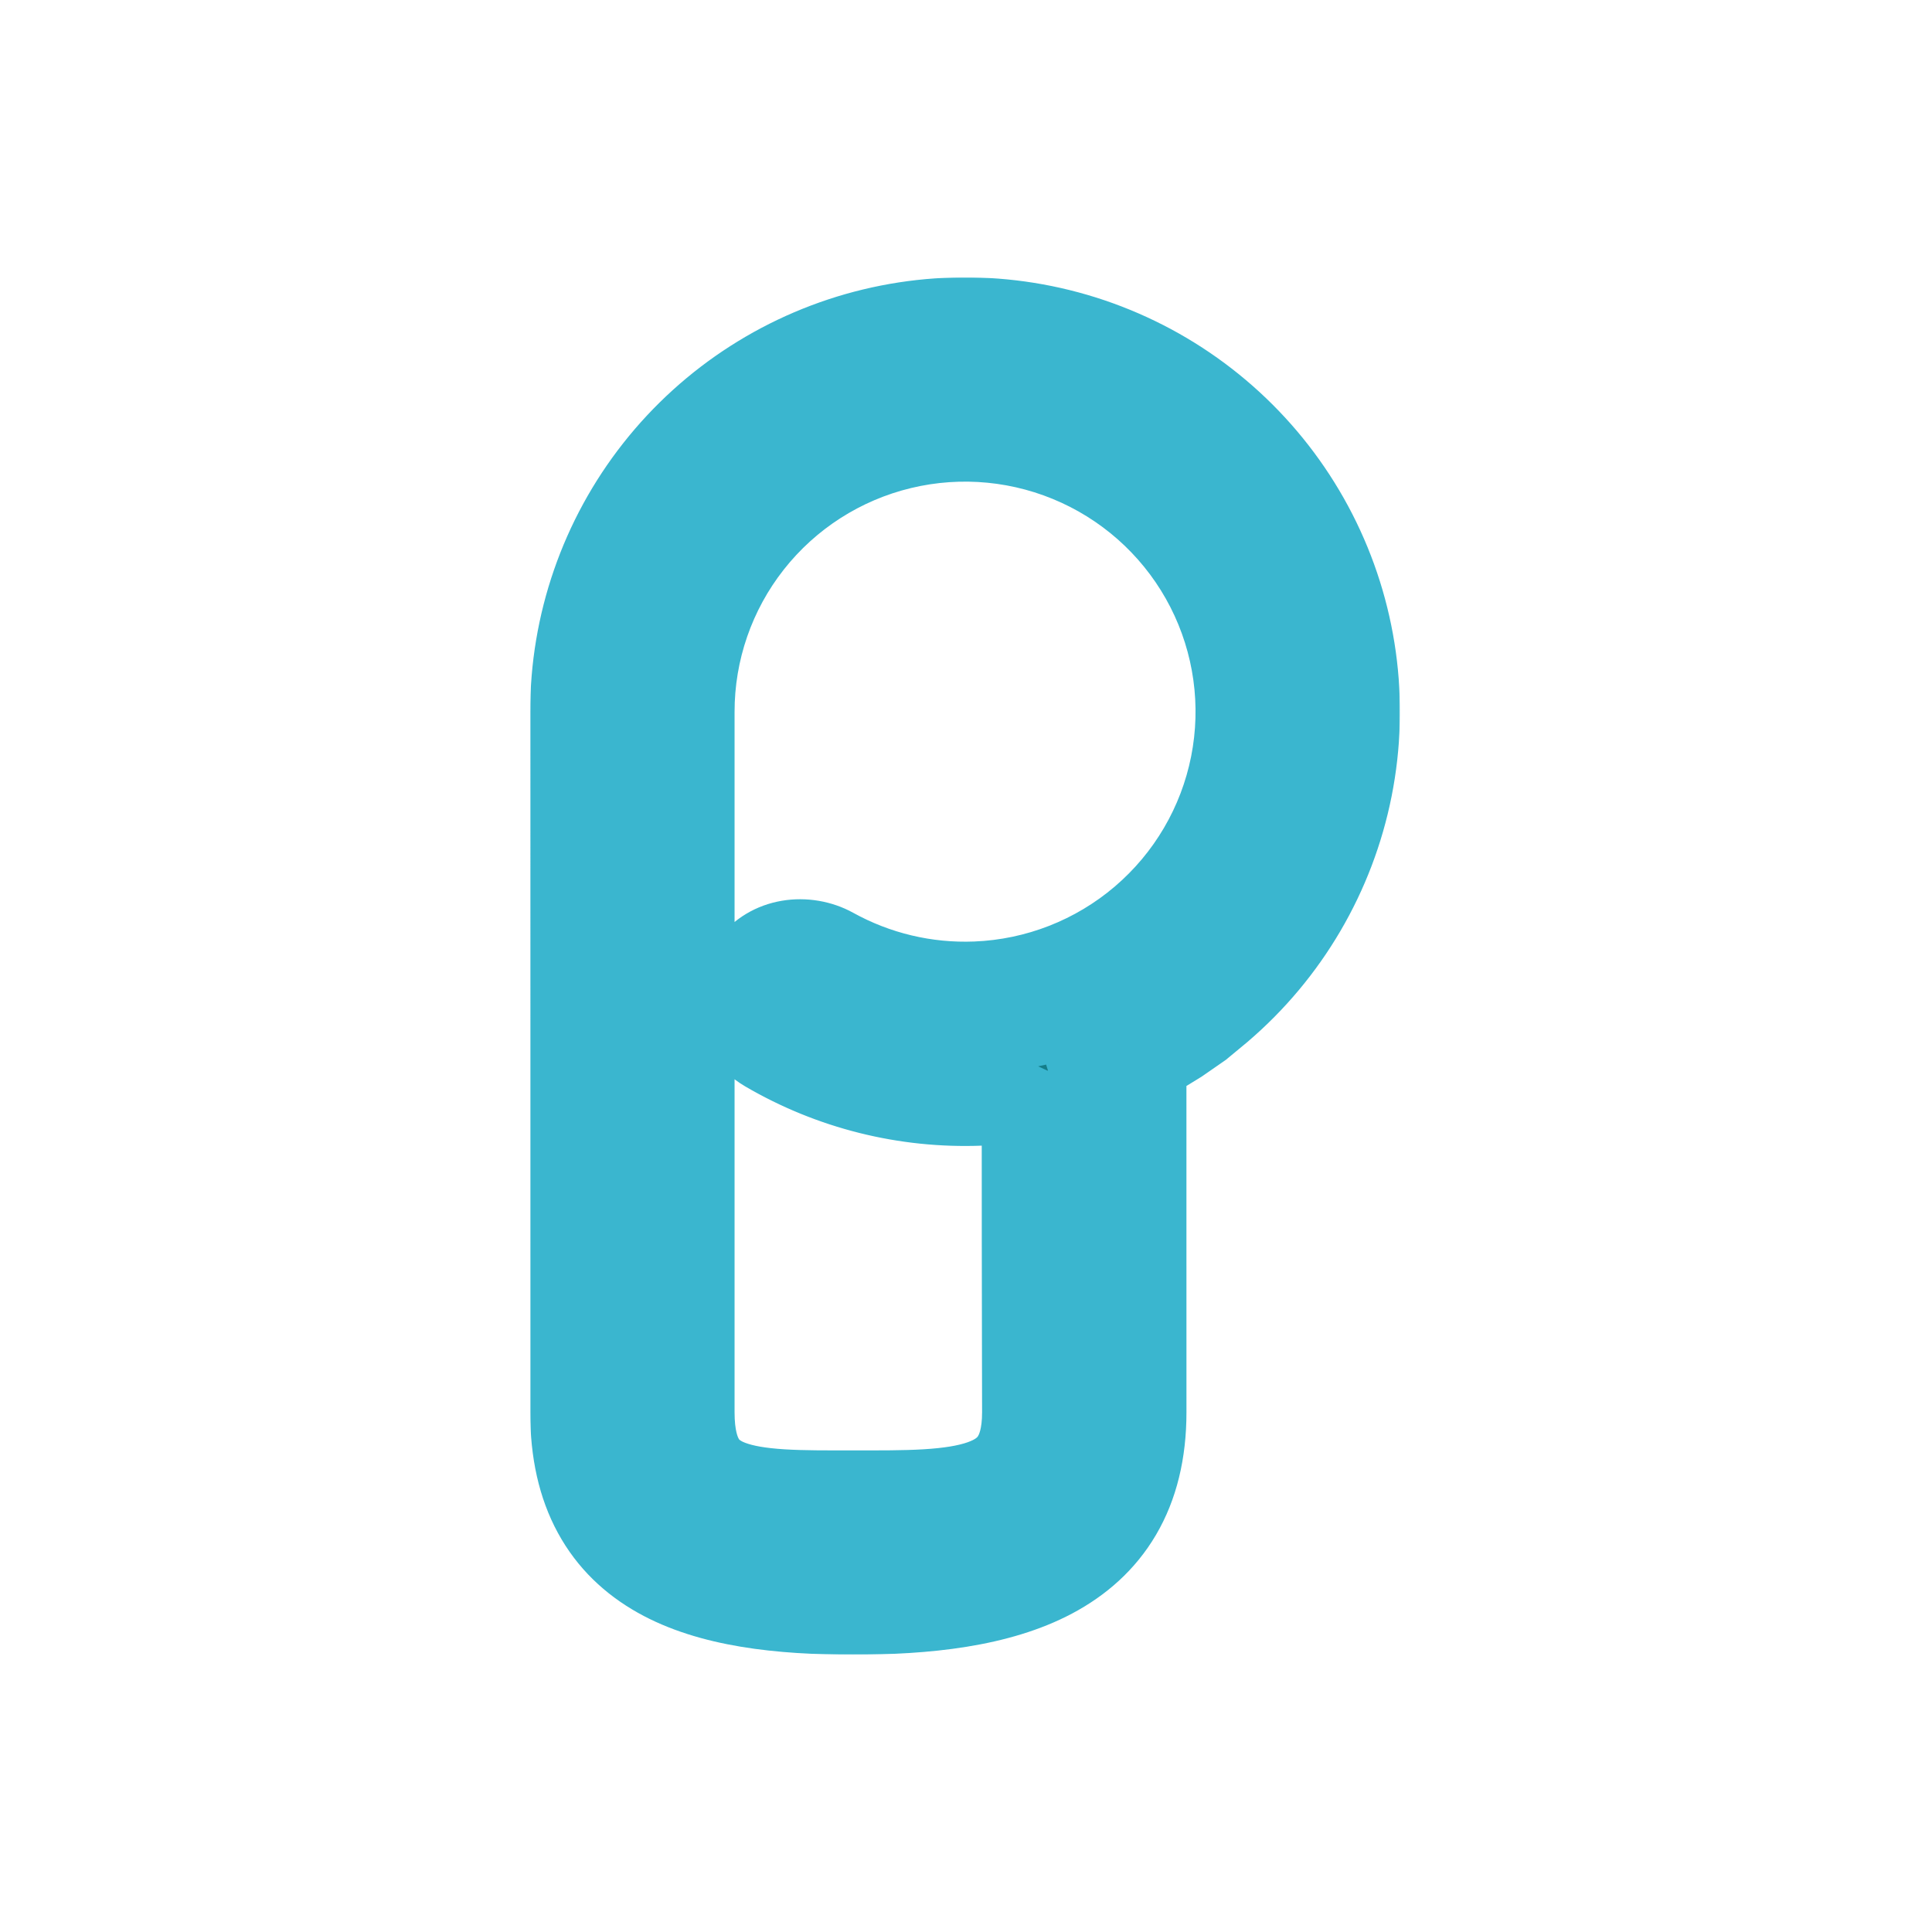 <svg width="1024" height="1024" viewBox="0 0 1024 1024" fill="none" xmlns="http://www.w3.org/2000/svg">
<rect width="1024" height="1024" fill="white"/>
<g id="Postomic">
<g id="Vector">
<mask id="path-1-outside-1_0_1" maskUnits="userSpaceOnUse" x="281" y="147" width="461" height="730" fill="black">
<rect fill="white" x="281" y="147" width="461" height="730"/>
<path fill-rule="evenodd" clip-rule="evenodd" d="M593.846 748.546C593.846 825.869 529.123 842 452.134 842C375.145 842 316.015 825.869 316.015 748.546L316 377.49C315.934 333.633 330.663 291.031 357.811 256.554C384.96 222.076 422.946 197.731 465.647 187.445C508.347 177.159 553.273 181.53 593.181 199.853C633.089 218.177 665.653 249.386 685.625 288.448C705.596 327.51 711.81 372.15 703.265 415.169C694.72 458.188 671.913 497.081 638.523 525.577L628.56 533.831L617.782 541.305L606.106 548.479L593.831 554.457L593.846 748.546ZM452.134 803.738C396.845 803.738 354.336 805.276 354.336 748.546V377.432C354.283 342.175 366.124 307.928 387.949 280.211C409.774 252.494 440.311 232.923 474.638 224.654C508.965 216.385 545.081 219.899 577.164 234.629C609.246 249.36 635.425 274.449 651.48 305.851C667.535 337.253 672.53 373.139 665.661 407.723C658.791 442.306 640.457 473.573 613.614 496.48C586.772 519.388 552.984 532.603 517.7 533.994C488.829 535.132 460.332 528.299 435.277 514.426C426.019 509.299 414.077 511.079 407.855 519.63C401.632 528.181 403.491 540.241 412.623 545.587C444.754 564.396 481.729 573.718 519.212 572.24L528.565 571.795C528.565 571.795 534.052 571.362 537.547 570.898C541.071 570.43 546.528 569.403 546.528 569.403L555.499 567.612C555.499 567.612 572.251 562.434 555.51 567.61L555.499 567.612C555.111 568.445 555.525 748.546 555.525 748.546C555.525 805.276 507.423 803.738 452.134 803.738Z"/>
</mask>
<path fill-rule="evenodd" clip-rule="evenodd" d="M593.846 748.546C593.846 825.869 529.123 842 452.134 842C375.145 842 316.015 825.869 316.015 748.546L316 377.49C315.934 333.633 330.663 291.031 357.811 256.554C384.96 222.076 422.946 197.731 465.647 187.445C508.347 177.159 553.273 181.53 593.181 199.853C633.089 218.177 665.653 249.386 685.625 288.448C705.596 327.51 711.81 372.15 703.265 415.169C694.72 458.188 671.913 497.081 638.523 525.577L628.56 533.831L617.782 541.305L606.106 548.479L593.831 554.457L593.846 748.546ZM452.134 803.738C396.845 803.738 354.336 805.276 354.336 748.546V377.432C354.283 342.175 366.124 307.928 387.949 280.211C409.774 252.494 440.311 232.923 474.638 224.654C508.965 216.385 545.081 219.899 577.164 234.629C609.246 249.36 635.425 274.449 651.48 305.851C667.535 337.253 672.53 373.139 665.661 407.723C658.791 442.306 640.457 473.573 613.614 496.48C586.772 519.388 552.984 532.603 517.7 533.994C488.829 535.132 460.332 528.299 435.277 514.426C426.019 509.299 414.077 511.079 407.855 519.63C401.632 528.181 403.491 540.241 412.623 545.587C444.754 564.396 481.729 573.718 519.212 572.24L528.565 571.795C528.565 571.795 534.052 571.362 537.547 570.898C541.071 570.43 546.528 569.403 546.528 569.403L555.499 567.612C555.499 567.612 572.251 562.434 555.51 567.61L555.499 567.612C555.111 568.445 555.525 748.546 555.525 748.546C555.525 805.276 507.423 803.738 452.134 803.738Z" fill="#147D89"/>
<path d="M555.525 748.546H590.525V748.506L590.525 748.466L555.525 748.546ZM593.846 748.546L628.846 748.546L628.846 748.543L593.846 748.546ZM316.015 748.546L351.015 748.546L351.015 748.544L316.015 748.546ZM593.831 554.457L578.506 522.991L558.83 532.574L558.831 554.46L593.831 554.457ZM555.51 567.61L562.336 601.937L564.115 601.584L565.847 601.048L555.51 567.61ZM519.212 572.24L520.59 607.213L520.735 607.208L520.879 607.201L519.212 572.24ZM638.523 525.577L660.853 552.528L661.049 552.365L661.243 552.2L638.523 525.577ZM316 377.49L351 377.489L351 377.463L351 377.437L316 377.49ZM354.336 377.432H389.336V377.406L389.336 377.38L354.336 377.432ZM517.7 533.994L516.321 499.021L517.7 533.994ZM407.855 519.63L436.155 540.223L436.155 540.223L407.855 519.63ZM435.277 514.426L452.232 483.806L452.232 483.806L435.277 514.426ZM412.623 545.587L430.305 515.381L412.623 545.587ZM617.782 541.305L636.105 571.125L636.93 570.619L637.725 570.067L617.782 541.305ZM606.106 548.479L621.432 579.945L622.971 579.195L624.429 578.299L606.106 548.479ZM628.56 533.831L648.503 562.594L649.736 561.739L650.891 560.782L628.56 533.831ZM537.547 570.898L542.155 605.593L537.547 570.898ZM528.565 571.795L530.232 606.755L530.774 606.729L531.316 606.686L528.565 571.795ZM546.528 569.403L552.998 603.8L553.19 603.764L553.382 603.726L546.528 569.403ZM319.336 748.546C319.336 766.85 322.738 784.428 332.083 799.525C341.762 815.161 355.624 824.609 370.001 830.107C383.637 835.322 398.236 837.196 411.324 838.022C424.468 838.852 438.873 838.738 452.134 838.738V768.738C437.751 768.738 426.109 768.816 415.733 768.161C405.3 767.503 398.905 766.217 395.003 764.725C391.841 763.515 391.621 762.711 391.602 762.681C391.249 762.11 389.336 758.607 389.336 748.546H319.336ZM452.134 838.738C465.435 838.738 480.118 838.85 493.724 838.028C507.281 837.209 522.252 835.364 536.247 830.408C550.753 825.27 565.416 816.341 576.007 800.901C586.468 785.651 590.525 767.588 590.525 748.546H520.525C520.525 757.869 518.568 760.888 518.283 761.304C518.127 761.532 517.309 762.855 512.878 764.424C507.936 766.174 500.516 767.49 489.503 768.156C478.541 768.818 466.477 768.738 452.134 768.738V838.738ZM558.846 748.546C558.846 762.925 555.874 772.041 552.347 778.05C548.868 783.976 543.591 789.033 535.45 793.355C517.672 802.792 489.645 807 452.134 807V877C491.612 877 534.441 873.142 568.272 855.183C585.935 845.806 601.651 832.332 612.714 813.487C623.728 794.725 628.846 772.828 628.846 748.546H558.846ZM452.134 807C414.49 807 388.35 802.737 372.334 793.748C365.151 789.716 360.417 784.946 357.193 779.027C353.848 772.885 351.015 763.434 351.015 748.546H281.015C281.015 772.319 285.573 793.88 295.721 812.51C305.989 831.363 320.85 845.123 338.073 854.79C370.869 873.197 412.789 877 452.134 877V807ZM628.846 748.543L628.831 554.454L558.831 554.46L558.846 748.549L628.846 748.543ZM394.941 575.792C432.822 597.967 476.409 608.955 520.59 607.213L517.833 537.268C487.05 538.481 456.686 530.825 430.305 515.381L394.941 575.792ZM661.243 552.2C700.614 518.601 727.514 472.733 737.594 421.988L668.935 408.35C661.925 443.644 643.212 475.562 615.802 498.954L661.243 552.2ZM737.594 421.988C747.674 371.242 740.343 318.587 716.788 272.515L654.461 304.381C670.849 336.433 675.946 373.057 668.935 408.35L737.594 421.988ZM716.788 272.515C693.233 226.444 654.832 189.648 607.785 168.046L578.576 231.661C611.346 246.707 638.074 272.328 654.461 304.381L716.788 272.515ZM607.785 168.046C560.739 146.445 507.783 141.293 457.45 153.418L473.844 221.472C508.911 213.024 545.806 216.614 578.576 231.661L607.785 168.046ZM457.45 153.418C407.116 165.544 362.328 194.243 330.313 234.901L385.309 278.206C407.591 249.909 438.777 229.919 473.844 221.472L457.45 153.418ZM330.313 234.901C298.297 275.56 280.922 325.807 281 377.543L351 377.437C350.946 341.458 363.028 306.502 385.309 278.206L330.313 234.901ZM389.336 377.38C389.295 350.001 398.489 323.399 415.447 301.864L360.45 258.558C333.758 292.456 319.271 334.35 319.336 377.485L389.336 377.38ZM415.447 301.864C432.405 280.327 456.141 265.111 482.835 258.681L466.441 190.627C424.481 200.736 387.142 224.661 360.45 258.558L415.447 301.864ZM482.835 258.681C509.53 252.25 537.615 254.983 562.559 266.437L591.768 202.822C552.548 184.814 508.401 180.519 466.441 190.627L482.835 258.681ZM562.559 266.437C587.503 277.89 607.845 297.39 620.317 321.784L682.643 289.918C663.005 251.507 630.989 220.83 591.768 202.822L562.559 266.437ZM620.317 321.784C632.788 346.176 636.666 374.047 631.332 400.904L699.99 414.542C708.394 372.232 702.282 328.33 682.643 289.918L620.317 321.784ZM631.332 400.904C625.997 427.762 611.756 452.053 590.894 469.857L636.335 523.103C669.158 495.092 691.586 456.851 699.99 414.542L631.332 400.904ZM590.894 469.857C570.031 487.662 543.762 497.939 516.321 499.021L519.078 568.966C562.207 567.266 603.512 551.114 636.335 523.103L590.894 469.857ZM516.321 499.021C493.869 499.906 471.711 494.592 452.232 483.806L418.322 545.045C448.954 562.006 483.788 570.357 519.078 568.966L516.321 499.021ZM319.336 377.432V748.546H389.336V377.432H319.336ZM351.015 748.544L351 377.489L281 377.491L281.015 748.547L351.015 748.544ZM452.232 483.806C429.886 471.433 397.687 474.118 379.554 499.037L436.155 540.223C433.469 543.914 429.708 545.799 426.542 546.361C423.542 546.893 420.7 546.361 418.322 545.045L452.232 483.806ZM430.305 515.381C441.019 521.653 440.723 533.945 436.155 540.223L379.554 499.037C362.541 522.417 365.962 558.828 394.941 575.792L430.305 515.381ZM609.157 585.923L621.432 579.945L590.781 517.012L578.506 522.991L609.157 585.923ZM624.429 578.299L636.105 571.125L599.46 511.484L587.784 518.658L624.429 578.299ZM637.725 570.067L648.503 562.594L608.617 505.069L597.839 512.542L637.725 570.067ZM650.891 560.782L660.853 552.528L616.192 498.626L606.23 506.881L650.891 560.782ZM532.938 536.203C531.927 536.337 530.264 536.509 528.543 536.667C527.749 536.74 527.047 536.801 526.547 536.843C526.298 536.863 526.103 536.879 525.975 536.89C525.912 536.895 525.865 536.899 525.838 536.901C525.824 536.902 525.815 536.903 525.811 536.903C525.809 536.903 525.808 536.903 525.809 536.903C525.809 536.903 525.81 536.903 525.811 536.903C525.811 536.903 525.812 536.903 525.812 536.903C525.813 536.903 525.813 536.903 525.813 536.903C525.814 536.903 525.814 536.903 528.565 571.795C531.316 606.686 531.316 606.686 531.317 606.686C531.317 606.686 531.318 606.686 531.318 606.686C531.319 606.686 531.32 606.686 531.321 606.686C531.323 606.686 531.326 606.685 531.329 606.685C531.335 606.685 531.342 606.684 531.35 606.684C531.367 606.682 531.39 606.68 531.417 606.678C531.472 606.674 531.546 606.668 531.64 606.66C531.826 606.645 532.087 606.624 532.407 606.597C533.045 606.543 533.933 606.467 534.948 606.373C536.844 606.199 539.672 605.923 542.155 605.593L532.938 536.203ZM526.898 536.834L517.545 537.28L520.879 607.201L530.232 606.755L526.898 536.834ZM546.528 569.403C540.058 535.006 540.059 535.006 540.059 535.006C540.059 535.006 540.06 535.006 540.06 535.006C540.061 535.006 540.061 535.006 540.062 535.006C540.063 535.006 540.063 535.005 540.064 535.005C540.064 535.005 540.063 535.005 540.061 535.006C540.057 535.007 540.048 535.008 540.035 535.011C540.007 535.016 539.961 535.024 539.898 535.036C539.771 535.06 539.577 535.096 539.329 535.141C538.831 535.232 538.131 535.358 537.339 535.497C535.622 535.796 533.958 536.067 532.938 536.203L542.155 605.593C544.66 605.26 547.487 604.784 549.379 604.453C550.392 604.276 551.277 604.117 551.912 604.001C552.231 603.942 552.49 603.895 552.676 603.86C552.769 603.843 552.843 603.829 552.897 603.819C552.924 603.814 552.947 603.81 552.963 603.806C552.972 603.805 552.979 603.804 552.985 603.802C552.988 603.802 552.99 603.801 552.993 603.801C552.994 603.801 552.995 603.801 552.996 603.8C552.996 603.8 552.997 603.8 552.997 603.8C552.998 603.8 552.998 603.8 546.528 569.403ZM553.382 603.726L562.353 601.934L548.646 533.289L539.674 535.081L553.382 603.726ZM555.499 567.612C565.835 601.051 565.835 601.051 565.835 601.051C565.835 601.051 565.835 601.051 565.835 601.051C565.836 601.051 565.837 601.05 565.838 601.05C565.84 601.049 565.843 601.048 565.847 601.047C565.855 601.045 565.867 601.041 565.882 601.036C565.913 601.027 565.959 601.012 566.019 600.994C566.137 600.957 566.309 600.904 566.522 600.839C566.947 600.707 567.536 600.525 568.19 600.323C569.499 599.918 571.069 599.433 572.116 599.11C572.641 598.947 573.029 598.827 573.188 598.778C573.235 598.764 573.244 598.761 573.234 598.764C573.232 598.765 573.223 598.768 573.212 598.771C573.207 598.773 573.193 598.777 573.185 598.779C573.172 598.783 573.137 598.794 573.115 598.801C573.069 598.815 572.859 598.877 572.696 598.925C529.799 576.542 551.232 532.329 552.22 531.994C552.309 531.966 552.431 531.927 552.464 531.917C552.482 531.911 552.51 531.903 552.52 531.899C552.559 531.887 552.592 531.877 552.568 531.885C552.533 531.895 552.429 531.928 552.229 531.989C551.448 532.231 549.359 532.877 545.172 534.171L565.847 601.048C570.032 599.755 572.126 599.107 572.912 598.864C573.105 598.804 573.229 598.766 573.284 598.749C573.291 598.747 573.301 598.744 573.311 598.741C573.313 598.74 573.341 598.731 573.373 598.721C573.384 598.718 573.412 598.709 573.43 598.703C573.464 598.693 573.586 598.654 573.675 598.625C574.664 598.291 596.096 554.078 553.199 531.695C553.036 531.743 552.826 531.805 552.779 531.82C552.724 531.836 552.679 531.85 552.679 531.85C552.666 531.854 552.655 531.857 552.65 531.859C552.619 531.869 552.574 531.883 552.539 531.893C552.369 531.946 551.972 532.069 551.449 532.23C550.401 532.554 548.829 533.04 547.521 533.444C546.866 533.646 546.277 533.829 545.851 533.96C545.639 534.026 545.467 534.079 545.348 534.115C545.289 534.134 545.243 534.148 545.212 534.158C545.196 534.163 545.184 534.166 545.176 534.169C545.172 534.17 545.169 534.171 545.167 534.171C545.166 534.172 545.166 534.172 545.165 534.172C545.165 534.172 545.165 534.172 545.164 534.172C545.164 534.172 545.164 534.172 555.499 567.612ZM548.683 533.282L548.673 533.284L562.326 601.94L562.336 601.937L548.683 533.282ZM523.768 552.842C522.939 554.774 521.869 557.916 521.551 559.093C521.367 559.863 521.095 561.176 520.997 561.72C520.812 562.804 520.717 563.666 520.678 564.045C520.592 564.869 520.553 565.531 520.539 565.781C520.505 566.377 520.488 566.907 520.48 567.189C520.461 567.833 520.449 568.582 520.439 569.312C520.419 570.825 520.403 572.919 520.39 575.445C520.363 580.526 520.348 587.689 520.34 596.202C520.324 613.242 520.339 635.863 520.367 658.434C520.394 681.01 520.433 703.558 520.466 720.46C520.483 728.911 520.497 735.952 520.508 740.88C520.513 743.345 520.517 745.281 520.52 746.601C520.522 747.261 520.523 747.767 520.524 748.108C520.524 748.279 520.524 748.408 520.524 748.495C520.525 748.538 520.525 748.571 520.525 748.593C520.525 748.604 520.525 748.612 520.525 748.618C520.525 748.621 520.525 748.623 520.525 748.624C520.525 748.625 520.525 748.626 555.525 748.546C590.525 748.466 590.525 748.465 590.525 748.464C590.525 748.462 590.525 748.46 590.524 748.457C590.524 748.452 590.524 748.444 590.524 748.433C590.524 748.411 590.524 748.379 590.524 748.336C590.524 748.249 590.524 748.12 590.523 747.95C590.523 747.61 590.521 747.104 590.52 746.445C590.517 745.127 590.513 743.193 590.508 740.731C590.497 735.806 590.482 728.77 590.466 720.324C590.433 703.432 590.394 680.902 590.366 658.349C590.339 635.79 590.324 613.23 590.34 596.267C590.348 587.778 590.363 580.734 590.389 575.806C590.401 573.327 590.416 571.466 590.433 570.25C590.441 569.616 590.448 569.305 590.451 569.219C590.453 569.136 590.447 569.383 590.425 569.78C590.416 569.931 590.383 570.515 590.303 571.283C590.266 571.633 590.175 572.473 589.992 573.539C589.896 574.075 589.626 575.38 589.443 576.144C589.127 577.315 588.059 580.452 587.23 582.381L523.768 552.842Z" fill="#3AB6CF" mask="url(#path-1-outside-1_0_1)"/>
</g>
</g>
</svg>

